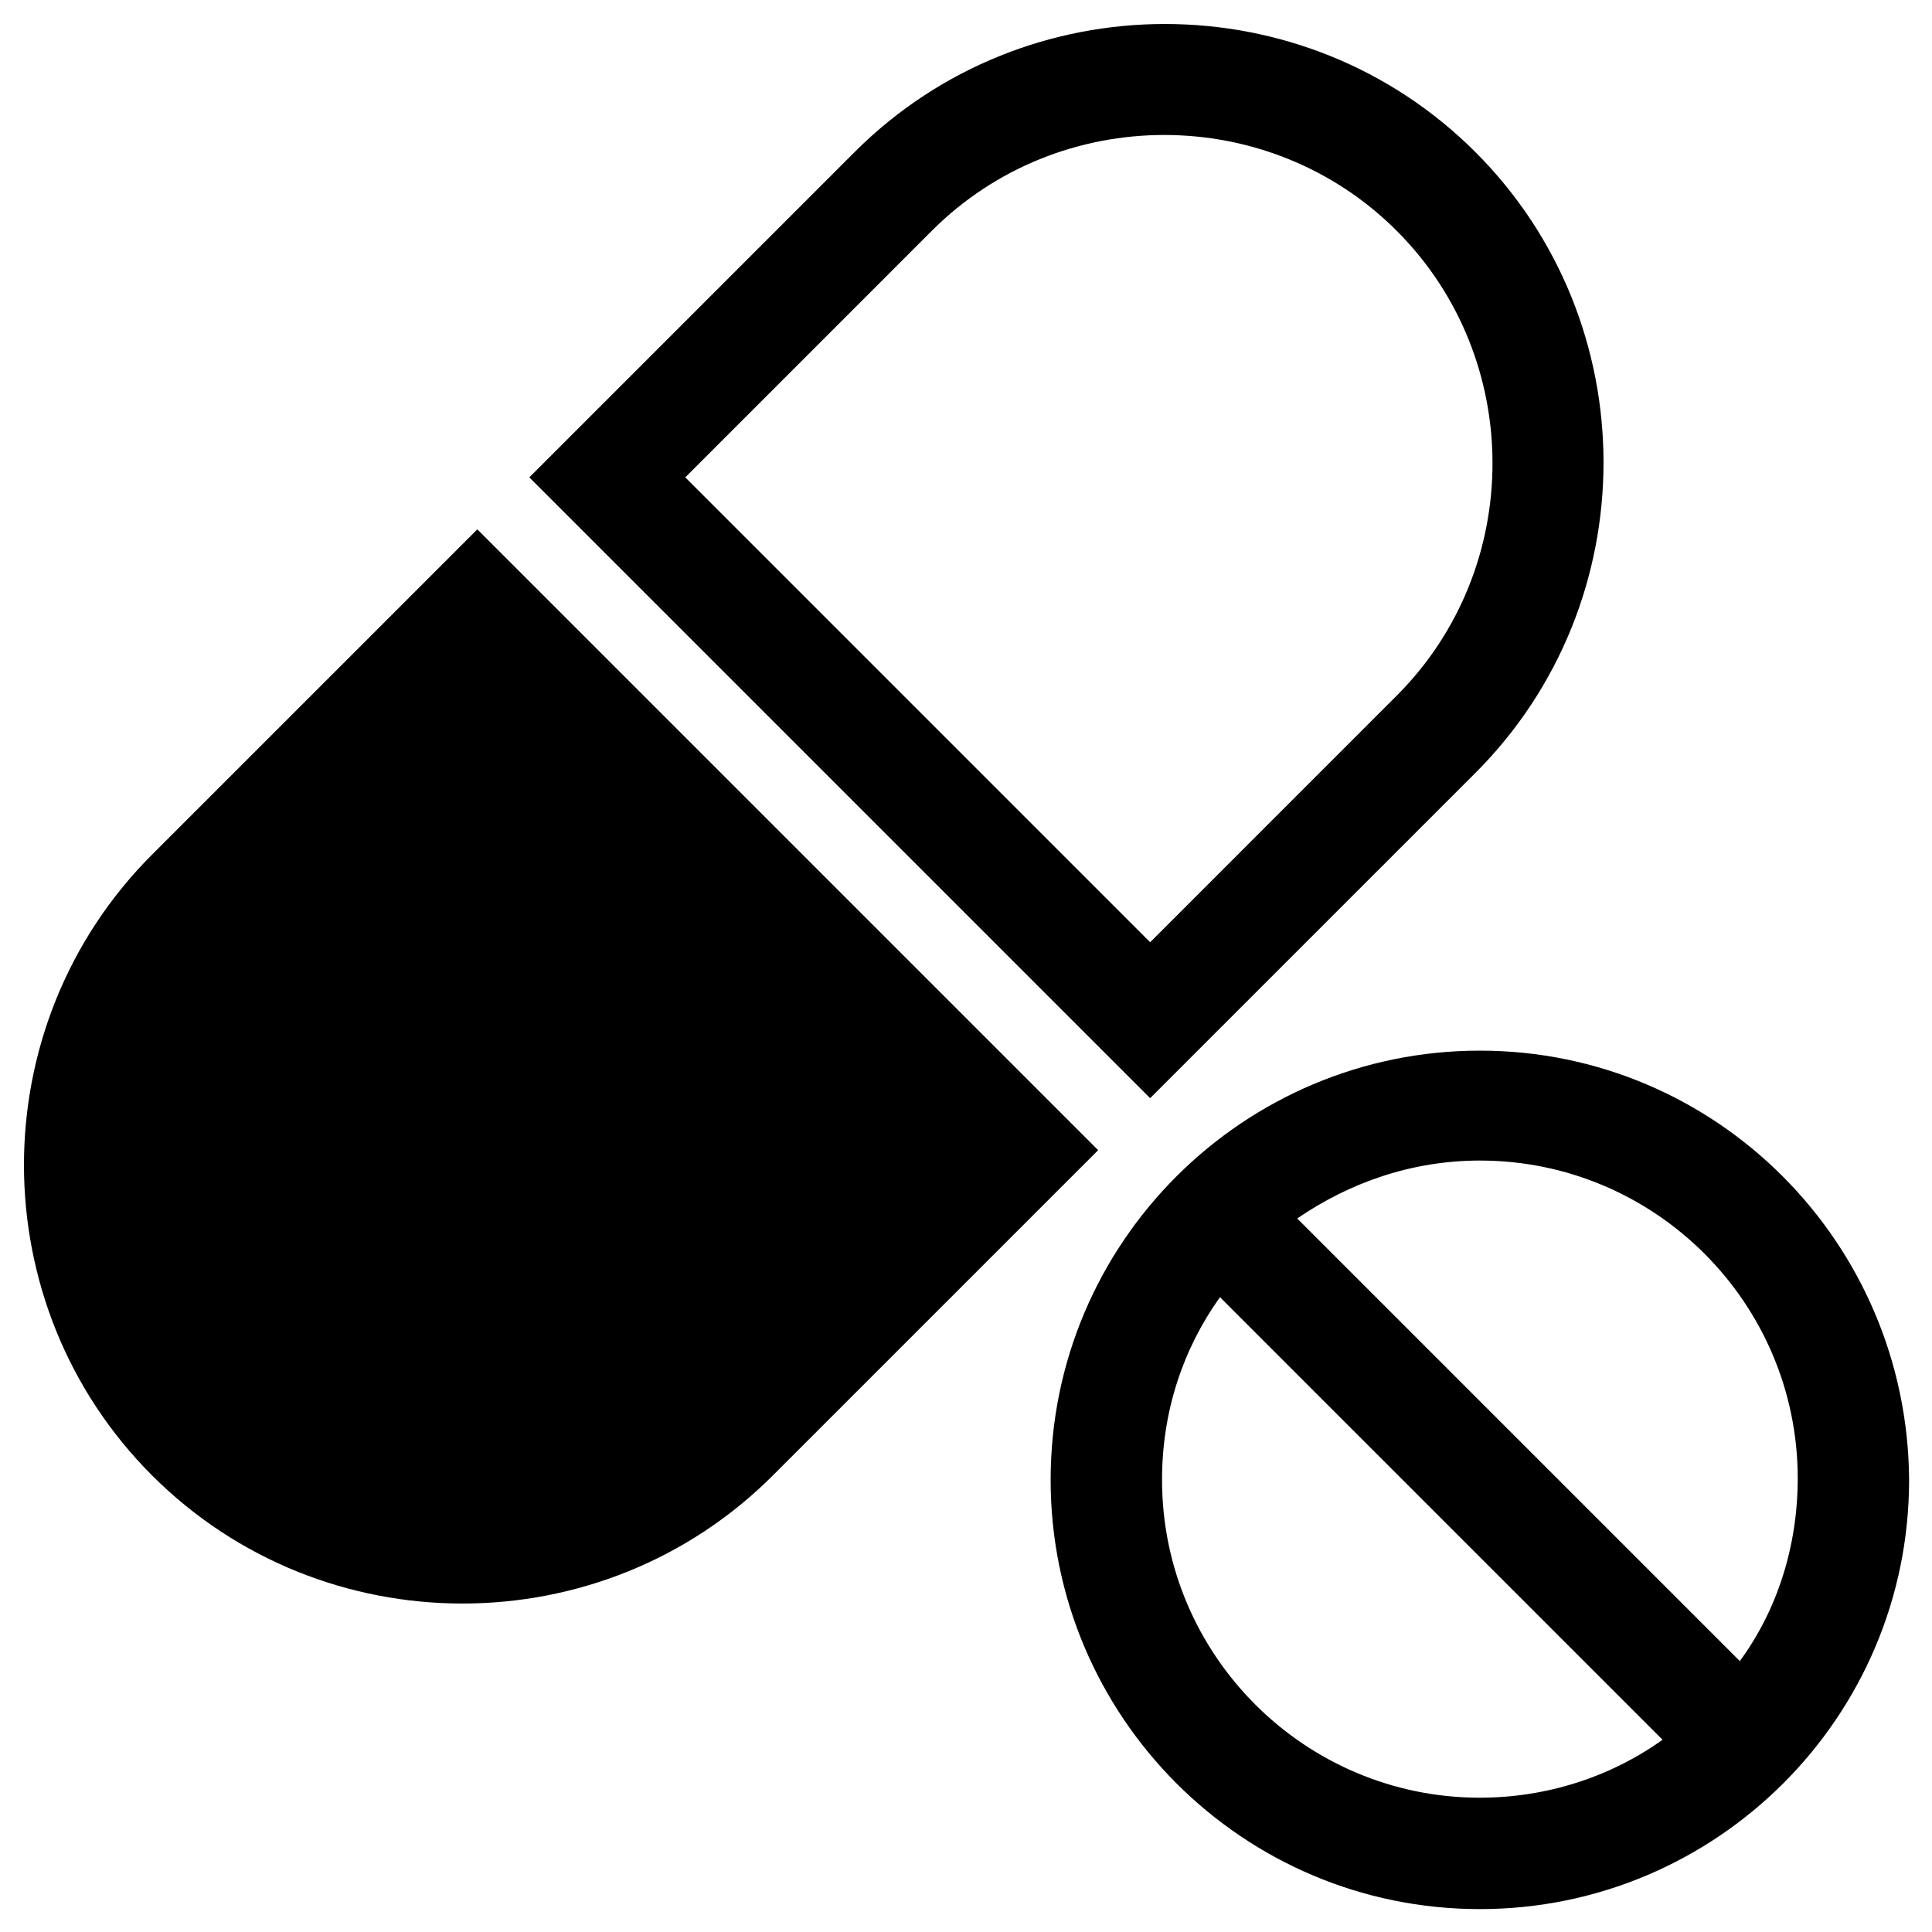 <?xml version="1.0" encoding="UTF-8"?>
<!-- Uploaded to: ICON Repo, www.svgrepo.com, Generator: ICON Repo Mixer Tools -->
<svg fill="#000000" width="800px" height="800px" version="1.1" viewBox="144 144 512 512" xmlns="http://www.w3.org/2000/svg">
 <g>
  <path d="m535 348.83c45.266-45.266 45.266-119.26 0-164.52-45.266-45.27-119.26-45.27-164.53-0.004l-86.195 86.199 164.52 164.52zm-144.06-143.67c33.852-33.852 89.348-33.852 123.2 0 33.852 33.852 33.852 89.348 0 123.2l-65.336 65.34-123.2-123.2z"/>
  <path d="m270.5 284.28-86.199 86.195c-45.266 45.266-45.266 119.26 0 164.53 45.266 45.266 119.26 45.266 164.52 0l86.199-86.199z"/>
  <path d="m536.18 422.43c-62.582 0-113.75 50.773-113.75 113.75 0 62.582 50.773 113.75 113.75 113.75 62.582 0 113.75-50.773 113.75-113.75-0.391-62.977-51.168-113.75-113.75-113.75zm0 197.98c-46.445 0-84.23-37.785-84.23-84.23 0-18.105 5.512-34.637 15.352-48.414l117.29 117.29c-13.777 9.844-30.699 15.352-48.414 15.352zm68.883-36.211-117.29-117.29c13.777-9.445 30.309-15.352 48.414-15.352 46.445 0 84.23 37.785 84.23 84.23-0.004 18.109-5.512 35.031-15.352 48.414z"/>
 </g>
</svg>